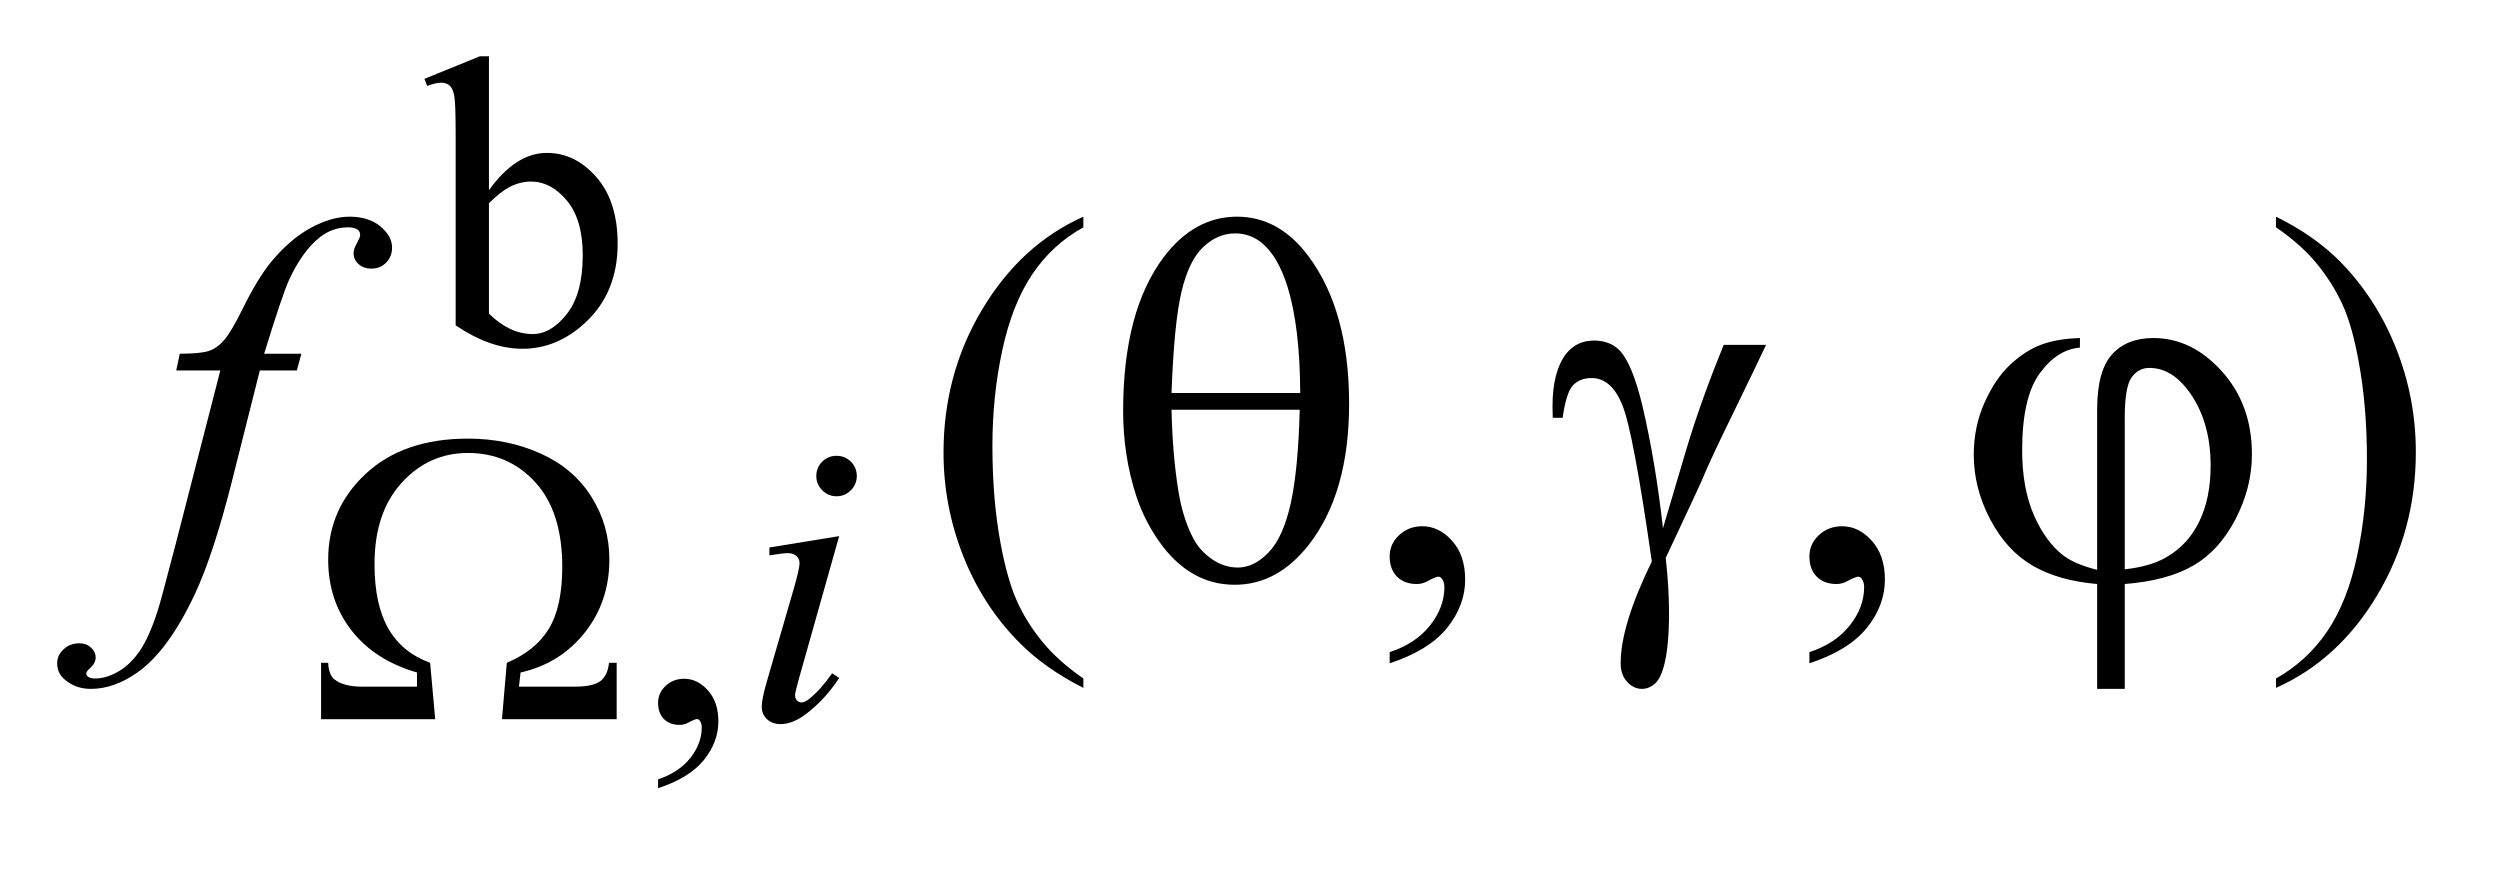 <?xml version="1.0" encoding="UTF-8"?>
<!DOCTYPE svg PUBLIC '-//W3C//DTD SVG 1.0//EN'
          'http://www.w3.org/TR/2001/REC-SVG-20010904/DTD/svg10.dtd'>
<svg stroke-dasharray="none" shape-rendering="auto" xmlns="http://www.w3.org/2000/svg" font-family="'Dialog'" text-rendering="auto" width="68" fill-opacity="1" color-interpolation="auto" color-rendering="auto" preserveAspectRatio="xMidYMid meet" font-size="12px" viewBox="0 0 68 24" fill="black" xmlns:xlink="http://www.w3.org/1999/xlink" stroke="black" image-rendering="auto" stroke-miterlimit="10" stroke-linecap="square" stroke-linejoin="miter" font-style="normal" stroke-width="1" height="24" stroke-dashoffset="0" font-weight="normal" stroke-opacity="1"
><!--Generated by the Batik Graphics2D SVG Generator--><defs id="genericDefs"
  /><g
  ><defs id="defs1"
    ><clipPath clipPathUnits="userSpaceOnUse" id="clipPath1"
      ><path d="M0.966 1.983 L43.947 1.983 L43.947 16.691 L0.966 16.691 L0.966 1.983 Z"
      /></clipPath
      ><clipPath clipPathUnits="userSpaceOnUse" id="clipPath2"
      ><path d="M30.848 63.348 L30.848 533.246 L1404.043 533.246 L1404.043 63.348 Z"
      /></clipPath
    ></defs
    ><g transform="scale(1.576,1.576) translate(-0.966,-1.983) matrix(0.031,0,0,0.031,0,0)"
    ><path d="M303.375 169.875 Q318.312 149.094 335.609 149.094 Q351.438 149.094 363.234 162.625 Q375.031 176.156 375.031 199.641 Q375.031 227.031 356.828 243.766 Q341.219 258.141 322.016 258.141 Q313.031 258.141 303.766 254.891 Q294.5 251.625 284.844 245.109 L284.844 138.547 Q284.844 121.016 284 116.984 Q283.156 112.938 281.359 111.484 Q279.562 110.016 276.875 110.016 Q273.734 110.016 269.016 111.812 L267.438 107.875 L298.328 95.297 L303.375 95.297 L303.375 169.875 ZM303.375 177.062 L303.375 238.609 Q309.109 244.219 315.219 247.094 Q321.344 249.953 327.75 249.953 Q337.969 249.953 346.781 238.719 Q355.594 227.484 355.594 206.031 Q355.594 186.266 346.781 175.656 Q337.969 165.047 326.734 165.047 Q320.781 165.047 314.828 168.078 Q310.344 170.328 303.375 177.062 Z" stroke="none" clip-path="url(#clipPath2)"
    /></g
    ><g transform="matrix(0.049,0,0,0.049,-1.522,-3.124)"
    ><path d="M396.359 501.297 L396.359 496.359 Q407.922 492.531 414.266 484.5 Q420.609 476.484 420.609 467.5 Q420.609 465.359 419.594 463.906 Q418.812 462.891 418.031 462.891 Q416.797 462.891 412.641 465.141 Q410.609 466.141 408.375 466.141 Q402.875 466.141 399.609 462.891 Q396.359 459.625 396.359 453.906 Q396.359 448.406 400.562 444.469 Q404.781 440.531 410.844 440.531 Q418.25 440.531 424.031 447 Q429.828 453.453 429.828 464.125 Q429.828 475.688 421.797 485.625 Q413.766 495.562 396.359 501.297 Z" stroke="none" clip-path="url(#clipPath2)"
    /></g
    ><g transform="matrix(0.049,0,0,0.049,-1.522,-3.124)"
    ><path d="M632.438 440.391 L632.438 445.594 Q611.203 434.906 597 420.562 Q576.75 400.172 565.781 372.469 Q554.812 344.766 554.812 314.953 Q554.812 271.359 576.328 235.438 Q597.844 199.5 632.438 184.031 L632.438 189.938 Q615.141 199.5 604.031 216.094 Q592.922 232.688 587.438 258.141 Q581.953 283.594 581.953 311.297 Q581.953 341.391 586.594 366 Q590.25 385.406 595.453 397.141 Q600.656 408.891 609.438 419.719 Q618.234 430.547 632.438 440.391 ZM802.469 431.953 L802.469 425.766 Q816.953 420.984 824.891 410.922 Q832.844 400.875 832.844 389.625 Q832.844 386.953 831.578 385.125 Q830.594 383.859 829.609 383.859 Q828.062 383.859 822.859 386.672 Q820.328 387.938 817.516 387.938 Q810.625 387.938 806.547 383.859 Q802.469 379.781 802.469 372.609 Q802.469 365.719 807.734 360.797 Q813.016 355.875 820.609 355.875 Q829.891 355.875 837.125 363.969 Q844.375 372.047 844.375 385.406 Q844.375 399.891 834.312 412.328 Q824.266 424.781 802.469 431.953 ZM1035.469 431.953 L1035.469 425.766 Q1049.953 420.984 1057.891 410.922 Q1065.844 400.875 1065.844 389.625 Q1065.844 386.953 1064.578 385.125 Q1063.594 383.859 1062.609 383.859 Q1061.062 383.859 1055.859 386.672 Q1053.328 387.938 1050.516 387.938 Q1043.625 387.938 1039.547 383.859 Q1035.469 379.781 1035.469 372.609 Q1035.469 365.719 1040.734 360.797 Q1046.016 355.875 1053.609 355.875 Q1062.891 355.875 1070.125 363.969 Q1077.375 372.047 1077.375 385.406 Q1077.375 399.891 1067.312 412.328 Q1057.266 424.781 1035.469 431.953 ZM1294.469 189.938 L1294.469 184.031 Q1315.844 194.578 1330.047 208.922 Q1350.156 229.453 1361.125 257.094 Q1372.094 284.719 1372.094 314.672 Q1372.094 358.266 1350.641 394.188 Q1329.203 430.125 1294.469 445.594 L1294.469 440.391 Q1311.766 430.688 1322.938 414.156 Q1334.125 397.641 1339.531 372.125 Q1344.953 346.594 1344.953 318.891 Q1344.953 288.938 1340.312 264.188 Q1336.797 244.781 1331.516 233.109 Q1326.25 221.438 1317.531 210.609 Q1308.812 199.781 1294.469 189.938 Z" stroke="none" clip-path="url(#clipPath2)"
    /></g
    ><g transform="matrix(0.049,0,0,0.049,-1.522,-3.124)"
    ><path d="M495.438 316.781 Q500.156 316.781 503.406 320.047 Q506.672 323.297 506.672 328.016 Q506.672 332.609 503.359 335.922 Q500.047 339.234 495.438 339.234 Q490.828 339.234 487.516 335.922 Q484.203 332.609 484.203 328.016 Q484.203 323.297 487.453 320.047 Q490.719 316.781 495.438 316.781 ZM496.891 361.359 L474.656 440.094 Q472.406 448.062 472.406 449.641 Q472.406 451.438 473.469 452.562 Q474.547 453.672 476 453.672 Q477.688 453.672 480.047 451.875 Q486.453 446.828 492.969 437.5 L496.891 440.094 Q489.266 451.766 478.922 459.75 Q471.297 465.703 464.328 465.703 Q459.719 465.703 456.797 462.953 Q453.891 460.188 453.891 456.031 Q453.891 451.875 456.688 442.219 L471.297 391.906 Q474.891 379.562 474.891 376.406 Q474.891 373.938 473.141 372.375 Q471.406 370.797 468.375 370.797 Q465.906 370.797 458.156 372.031 L458.156 367.656 L496.891 361.359 Z" stroke="none" clip-path="url(#clipPath2)"
    /></g
    ><g transform="matrix(0.049,0,0,0.049,-1.522,-3.124)"
    ><path d="M198.359 260.109 L195.828 269.391 L175.297 269.391 L159.828 330.844 Q149.562 371.484 139.156 393.703 Q124.391 425.062 107.375 437.016 Q94.438 446.156 81.5 446.156 Q73.062 446.156 67.156 441.094 Q62.797 437.578 62.797 431.953 Q62.797 427.453 66.391 424.141 Q69.969 420.844 75.172 420.844 Q78.969 420.844 81.578 423.234 Q84.172 425.625 84.172 428.719 Q84.172 431.812 81.219 434.484 Q78.969 436.453 78.969 437.438 Q78.969 438.703 79.953 439.406 Q81.219 440.391 83.891 440.391 Q89.938 440.391 96.625 436.594 Q103.297 432.797 108.5 425.266 Q113.703 417.75 118.344 403.547 Q120.312 397.641 128.891 364.594 L153.359 269.391 L128.891 269.391 L130.859 260.109 Q142.531 260.109 147.172 258.5 Q151.812 256.875 155.672 252.312 Q159.547 247.734 165.734 235.219 Q174.031 218.344 181.625 209.062 Q192.031 196.547 203.484 190.297 Q214.953 184.031 225.078 184.031 Q235.766 184.031 242.234 189.453 Q248.703 194.859 248.703 201.188 Q248.703 206.109 245.469 209.484 Q242.234 212.859 237.172 212.859 Q232.812 212.859 230.062 210.328 Q227.328 207.797 227.328 204.281 Q227.328 202.031 229.156 198.734 Q230.984 195.422 230.984 194.297 Q230.984 192.328 229.719 191.344 Q227.891 189.938 224.375 189.938 Q215.516 189.938 208.484 195.562 Q199.062 203.016 191.609 218.906 Q187.812 227.203 177.688 260.109 L198.359 260.109 Z" stroke="none" clip-path="url(#clipPath2)"
    /></g
    ><g transform="matrix(0.049,0,0,0.049,-1.522,-3.124)"
    ><path d="M373.375 463 L309.703 463 L312.391 431.672 Q328.234 425.047 335.703 412.812 Q343.172 400.562 343.172 378.438 Q343.172 347.891 328.281 331.547 Q313.406 315.203 290.828 315.203 Q269.047 315.203 254 331.781 Q238.953 348.344 238.953 376.859 Q238.953 399.328 246.641 412.688 Q254.328 426.047 269.828 431.672 L272.641 463 L209.297 463 L209.297 431.672 L213.234 431.672 Q213.562 438.516 216.828 440.984 Q221.875 444.922 232.203 444.922 L262.531 444.922 L262.531 437.062 Q238.953 430.203 226.094 413.594 Q213.234 396.969 213.234 374.391 Q213.234 346.094 234.172 326.672 Q255.125 307.234 290.828 307.234 Q312.734 307.234 331.094 315.484 Q349.453 323.734 359.391 339.578 Q369.328 355.406 369.328 374.391 Q369.328 397.641 355.688 414.875 Q342.047 432.109 320.031 437.062 L319.125 444.922 L350.016 444.922 Q360.344 444.922 364.391 441.781 Q368.438 438.625 369.109 431.672 L373.375 431.672 L373.375 463 Z" stroke="none" clip-path="url(#clipPath2)"
    /></g
    ><g transform="matrix(0.049,0,0,0.049,-1.522,-3.124)"
    ><path d="M654.516 291.891 Q654.516 236.484 677.016 206.531 Q694.031 184.031 717.797 184.031 Q740.859 184.031 757.172 205.688 Q779.953 235.922 779.953 287.953 Q779.953 337.453 757.594 366.141 Q740.156 388.359 716.531 388.359 Q703.734 388.359 693.188 382.172 Q682.641 375.984 674.484 364.312 Q666.328 352.641 661.969 339.562 Q654.516 317.062 654.516 291.891 ZM752.812 281.906 Q752.672 245.203 745.781 222.984 Q740.438 205.969 731.578 198.656 Q725.109 193.312 716.672 193.312 Q707.109 193.312 699.094 200.766 Q691.078 208.219 686.922 225.656 Q682.781 243.094 681.375 281.906 L752.812 281.906 ZM681.375 291.188 Q681.938 316.219 685.172 336.188 Q687.562 351.375 693.469 362.625 Q696.984 369.375 703.734 374.094 Q710.484 378.797 718.219 378.797 Q727.219 378.797 735.297 370.359 Q743.391 361.922 747.531 343.219 Q751.688 324.516 752.531 291.188 L681.375 291.188 ZM987.922 255.188 L1011.406 255.188 Q1009.156 260.25 988.203 303.281 Q979.484 321.281 975.688 330.562 Q974 334.359 971.891 338.859 L955.719 373.453 Q956.703 382.453 957.125 390.047 Q957.547 397.641 957.547 403.828 Q957.547 422.953 954.734 433.359 Q952.766 440.672 949.531 443.406 Q946.297 446.156 942.5 446.156 Q937.859 446.156 934.266 442.219 Q930.688 438.281 930.688 432.094 Q930.688 421.266 935.047 407.125 Q939.406 393 947.984 375.422 Q937.719 303.422 931.594 288.516 Q925.484 273.609 914.656 273.609 Q908.047 273.609 904.25 277.625 Q900.453 281.625 898.484 295.688 L893 295.688 Q892.859 291.469 892.859 289.359 Q892.859 269.953 900.453 260.109 Q906.219 252.797 915.922 252.797 Q924.359 252.797 929.703 257.859 Q937.016 265.031 942.781 289.078 Q950.094 320.297 954.172 357 L966.547 315.234 Q974.844 287.109 987.922 255.188 ZM1195.188 380.062 L1195.188 291.188 Q1195.188 269.672 1203.406 260.531 Q1211.641 251.391 1226.406 251.391 Q1247.781 251.391 1264.438 269.891 Q1281.109 288.375 1281.109 315.938 Q1281.109 334.359 1272.031 351.875 Q1262.969 369.375 1248.484 377.75 Q1234 386.109 1210.516 387.938 L1210.516 446.156 L1195.188 446.156 L1195.188 387.938 Q1173.672 386.109 1159.25 377.672 Q1144.844 369.234 1135.766 351.938 Q1126.703 334.641 1126.703 316.219 Q1126.703 300.609 1132.672 287.25 Q1138.656 273.891 1146.953 266.156 Q1155.25 258.422 1164.031 255.125 Q1172.828 251.812 1185.625 251.391 L1185.625 256.734 Q1172.969 257.719 1163.266 271.078 Q1153.562 284.438 1153.562 313.688 Q1153.562 334.922 1160.172 349.906 Q1166.781 364.875 1176.766 372.328 Q1183.234 377.109 1195.188 380.062 ZM1210.516 379.781 Q1224.719 378.234 1233.438 373.172 Q1245.531 366.281 1251.859 353.281 Q1258.188 340.266 1258.188 322.266 Q1258.188 296.812 1245.391 280.078 Q1236.109 267.984 1224.156 267.984 Q1218.109 267.984 1214.312 273.266 Q1210.516 278.531 1210.516 295.688 L1210.516 379.781 Z" stroke="none" clip-path="url(#clipPath2)"
    /></g
  ></g
></svg
>
